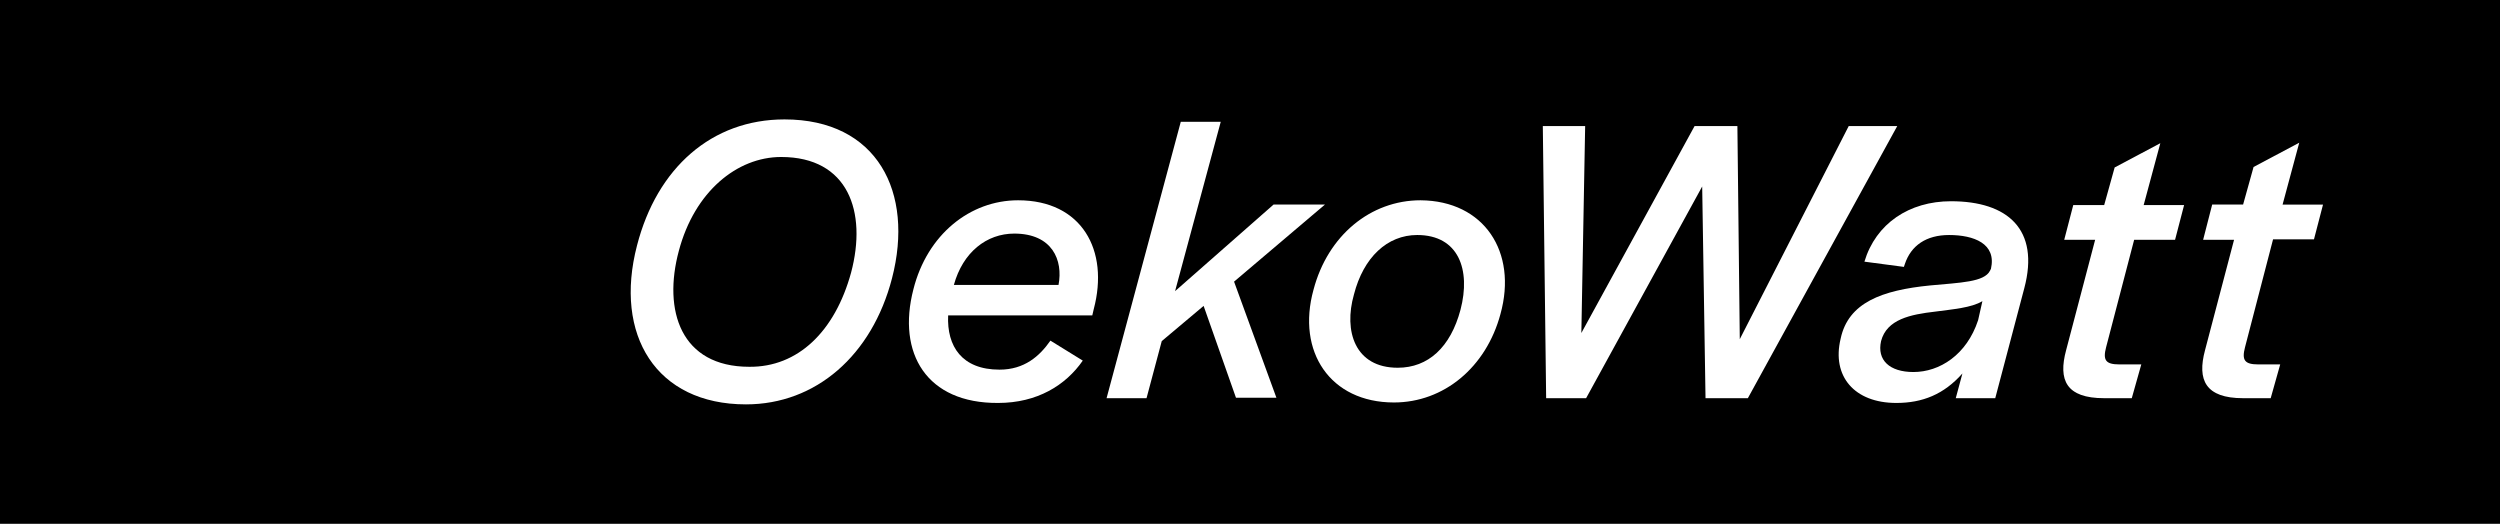 <?xml version="1.0" encoding="utf-8"?>
<!-- Generator: Adobe Illustrator 27.2.0, SVG Export Plug-In . SVG Version: 6.00 Build 0)  -->
<svg version="1.1" id="Ebene_1" xmlns="http://www.w3.org/2000/svg"
  xmlns:xlink="http://www.w3.org/1999/xlink" x="0px" y="0px"
  viewBox="0 0 525.5 110.1" style="enable-background:new 0 0 525.5 110.1;" xml:space="preserve">
<style type="text/css">
	.st0{fill:#000;}
	.st1{fill:#FFFFFF;}
</style>
<g>
	<g>
		<rect class="st0" width="525.5" height="110.1"/>
	</g>
	<g>
		<path class="st1" d="M133.9,51.6c4.2-16.3,15.7-26.5,31-26.5c19.5,0,27.3,15.3,22.6,33.4C183.3,74.7,171.5,85,156.8,85
			C137.9,85,129,70.4,133.9,51.6z M178.9,57.3c3.4-12.8-0.6-24.3-14.7-24.3c-9.3,0-18.2,7.3-21.5,19.7c-3.4,12.6,0.4,24.4,14.8,24.4
			C167.7,77.2,175.5,69.7,178.9,57.3z"/>
		<path class="st1" d="M192,60.8c2.9-11.5,11.9-18.7,22-18.7c13.4,0,19.2,10.5,15.9,22.9l-0.3,1.3h-30.3
			c-0.3,6.5,2.9,11.4,10.8,11.4c5.2,0,8.4-2.8,10.7-6.1l6.8,4.2c-3.6,5.2-9.6,8.9-17.8,8.9C194.8,84.8,188.5,74.3,192,60.8z
			 M222.5,59.9c1-5.2-1.3-10.8-9.3-10.8c-5.8,0-10.8,3.9-12.7,10.8H222.5z"/>
		<path class="st1" d="M248.2,25.6h8.4l-9.6,35.6L267.7,43h10.8l-19.1,16.2l8.9,24.4h-8.5L253,64.3l-8.8,7.4l-3.2,12h-8.4
			L248.2,25.6z"/>
		<path class="st1" d="M276.1,60.9c3-11.4,12-18.8,22.5-18.8C312,42.2,319,53,315.4,66c-3,11.2-11.9,18.6-22.4,18.6
			C279.6,84.6,272.5,73.9,276.1,60.9z M307,65.1c2.2-8.4-0.4-15.7-9.1-15.7c-6.3,0-11.3,4.7-13.3,12.5c-2.2,7.7,0.2,15.4,9.2,15.4
			C300.2,77.3,304.9,73,307,65.1z"/>
		<path class="st1" d="M324.3,26.5h8.9L332.4,70l23.8-43.5h9l0.5,44.8l22.9-44.8h10.2l-31.4,57.2h-8.9l-0.7-44.5l-24.4,44.5H325
			L324.3,26.5z"/>
		<path class="st1" d="M386.9,71.2c1.6-7.6,8.7-10.2,18.8-11.2c6.4-0.6,11.4-0.7,12.6-3.1l0.2-0.4c1.2-5.3-3.6-7.1-8.8-7.1
			c-4.8,0-8,2.2-9.3,6.1l-0.2,0.6l-8.3-1.1c2.4-8,9.4-12.7,18.2-12.7c11.9,0,18.7,5.9,15.4,18.3l-6.1,23.1h-8.3l1.4-5.2
			c-3.9,4.4-8.4,6.2-13.9,6.2C389.8,84.7,385,79.1,386.9,71.2z M415.8,67.3l0.9-4c-2.3,1.4-6.2,1.7-9.9,2.2
			c-5.2,0.6-10.2,1.6-11.4,6.2c-0.9,4,1.8,6.5,6.8,6.5C407.7,78.2,413.4,74.6,415.8,67.3z"/>
		<path class="st1" d="M434.3,73.6l6.1-23.2h-6.5l1.9-7.3h6.5l2.2-7.9l9.6-5.1l-3.5,13h8.5l-1.9,7.3h-8.6L442.7,73
			c-0.7,2.7-0.1,3.6,2.8,3.6h4.6l-2,7.1h-5.8C434.3,83.7,432.6,79.9,434.3,73.6z"/>
		<path class="st1" d="M463.5,73.6l6.1-23.2h-6.5L465,43h6.5l2.2-7.9l9.6-5.1l-3.5,13h8.5l-1.9,7.3h-8.6L471.9,73
			c-0.7,2.7-0.1,3.6,2.8,3.6h4.6l-2,7.1h-5.8C463.6,83.7,461.8,79.9,463.5,73.6z"/>
	</g>
</g>
</svg>